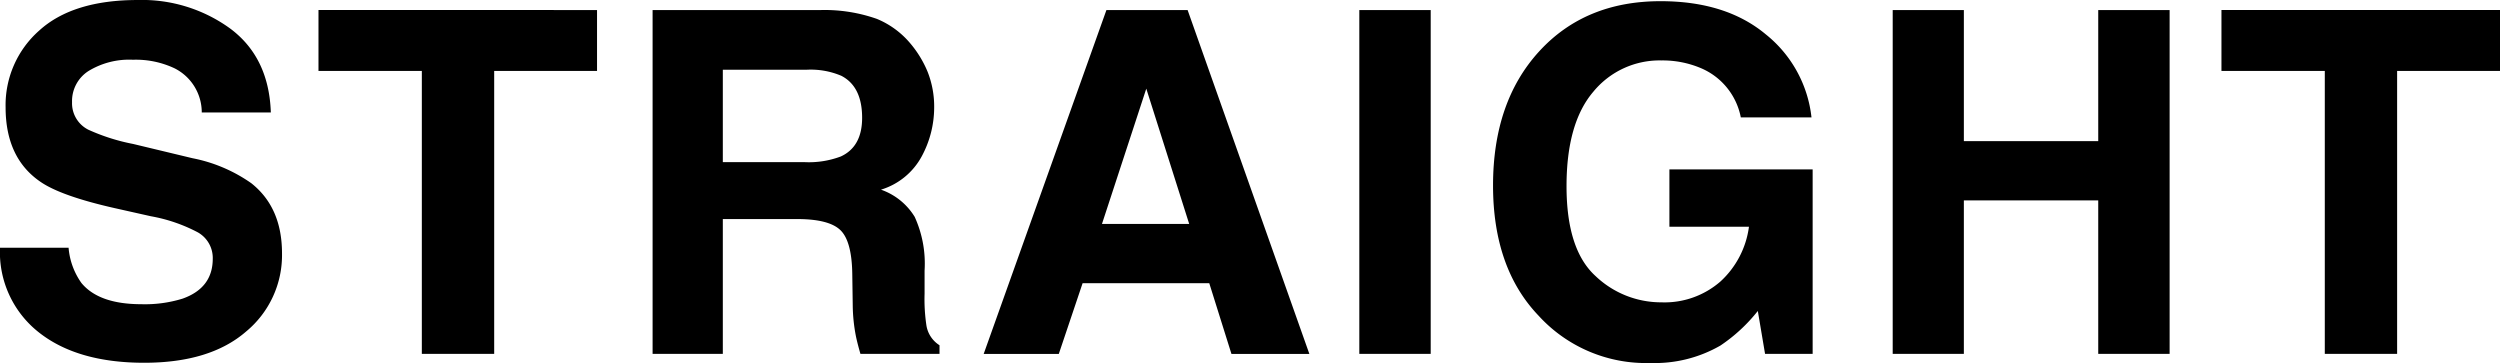 <svg xmlns="http://www.w3.org/2000/svg" width="303.492" height="44.066"><path d="M17.162 36.93a15.4 15.4 0 0 0 5.013-.68q3.653-1.3 3.653-4.843a3.57 3.57 0 0 0-1.812-3.2 19.5 19.5 0 0 0-5.692-1.954l-4.418-.991q-6.513-1.473-9.006-3.2Q.68 19.173.68 13.028a12.06 12.06 0 0 1 4.078-9.317Q8.836.001 16.737.001a18.2 18.2 0 0 1 11.257 3.5q4.659 3.5 4.885 10.153h-8.386a5.99 5.99 0 0 0-3.285-5.353 11 11 0 0 0-5.069-1.048 9.47 9.47 0 0 0-5.381 1.359 4.33 4.33 0 0 0-2.011 3.795 3.59 3.59 0 0 0 1.982 3.342 24.3 24.3 0 0 0 5.438 1.728l7.193 1.728a18.6 18.6 0 0 1 7.137 3.03q3.738 2.945 3.738 8.524a12.03 12.03 0 0 1-4.375 9.5q-4.367 3.779-12.358 3.779-8.156 0-12.829-3.724A12.38 12.38 0 0 1 0 30.076h8.326a8.57 8.57 0 0 0 1.558 4.276q2.124 2.578 7.278 2.578M72.478 1.218V8.61H59.993v34.352h-8.784V8.609H38.663V1.217Zm24.276 25.375h-9.006v16.369h-8.525V1.218h20.476a19.1 19.1 0 0 1 6.754 1.076 10.55 10.55 0 0 1 4.007 2.917 13 13 0 0 1 2.152 3.512 11.5 11.5 0 0 1 .793 4.39 12.5 12.5 0 0 1-1.5 5.848 8.4 8.4 0 0 1-4.956 4.064 7.8 7.8 0 0 1 4.092 3.3 13.7 13.7 0 0 1 1.2 6.528v2.8a21.5 21.5 0 0 0 .227 3.88 3.5 3.5 0 0 0 1.586 2.379v1.05h-9.6q-.4-1.388-.566-2.237a20.6 20.6 0 0 1-.368-3.6l-.057-3.88q-.057-3.993-1.458-5.324t-5.251-1.328m5.3-7.59q2.605-1.189 2.605-4.7 0-3.795-2.521-5.1a9.5 9.5 0 0 0-4.248-.736H87.748v11.215h9.884a11 11 0 0 0 4.418-.679Zm44.747 15.378h-15.378l-2.888 8.581h-9.119l14.9-41.744h9.855l14.78 41.744h-9.458Zm-2.436-7.193-5.21-16.426-5.381 16.426Zm20.651-25.97h8.666v41.744h-8.666Zm43.847 40.724a15.94 15.94 0 0 1-8.5 2.124 17.65 17.65 0 0 1-13.59-5.749q-5.522-5.777-5.522-15.8 0-10.139 5.579-16.256T201.585.144q7.958 0 12.787 4.036a15 15 0 0 1 5.537 10.068h-8.581a8.17 8.17 0 0 0-4.843-5.976 11.9 11.9 0 0 0-4.786-.935 10.4 10.4 0 0 0-8.284 3.809q-3.243 3.809-3.243 11.456 0 7.7 3.512 10.9a11.53 11.53 0 0 0 7.986 3.2 10.32 10.32 0 0 0 7.193-2.535 10.96 10.96 0 0 0 3.455-6.641h-9.657v-6.964h17.389v22.4h-5.777l-.88-5.211a20 20 0 0 1-4.53 4.191m45.856 1.02V24.327h-16.313v18.635h-8.638V1.218h8.638v15.916h16.313V1.218h8.666v41.744Zm48.774-41.744V8.61h-12.49v34.352h-8.78V8.609h-12.545V1.217Z"/></svg>